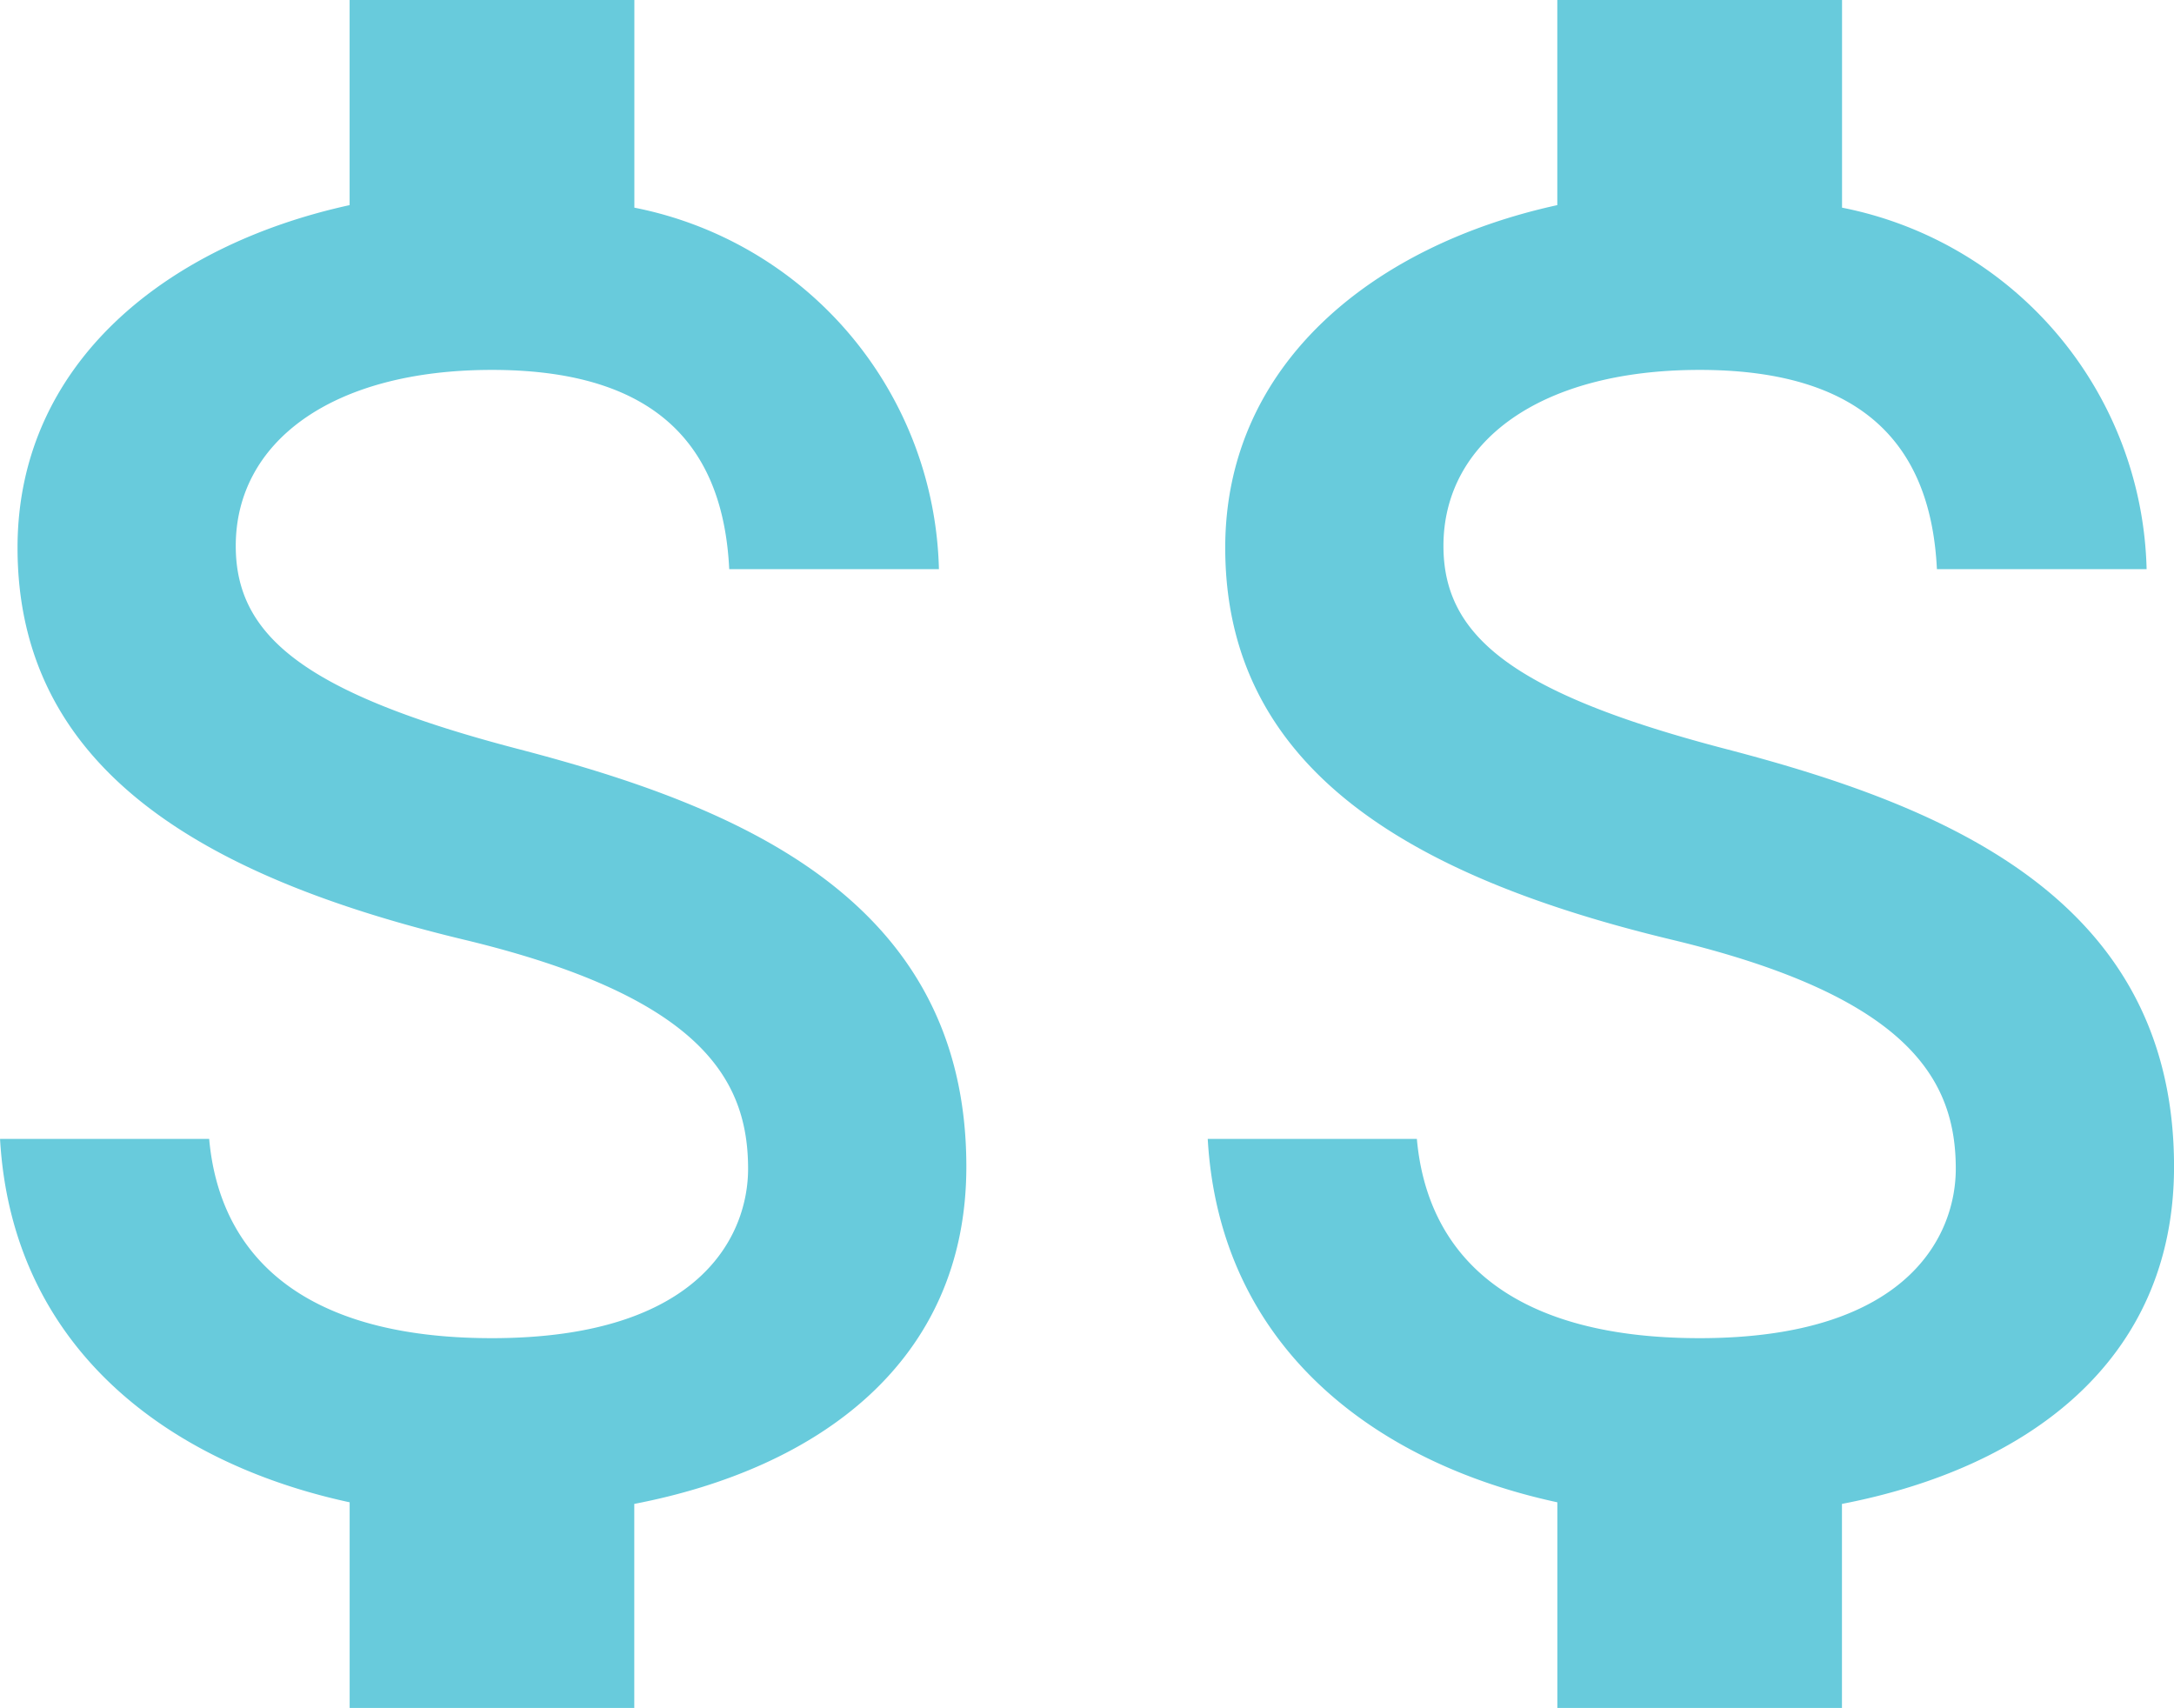 <svg xmlns="http://www.w3.org/2000/svg" width="54.056" height="42.465" viewBox="0 0 54.056 42.465"><defs><style>.a{fill:#68cbdc;}</style></defs><g transform="translate(-1346.972 -5277)"><path class="a" d="M23.628,25.064C18.272,23.672,16.55,22.245,16.55,20c0-2.571,2.371-4.376,6.37-4.376,4.2,0,5.756,2.005,5.9,4.954h5.214a9.392,9.392,0,0,0-7.573-8.988V6.427H19.381v5.1c-4.577,1-8.257,3.952-8.257,8.517,0,5.45,4.518,8.163,11.088,9.743,5.91,1.415,7.077,3.48,7.077,5.7,0,1.616-1.144,4.211-6.37,4.211-4.86,0-6.783-2.182-7.03-4.954h-5.2c.295,5.167,4.152,8.056,8.693,9.035v5.119h7.077V43.819c4.589-.885,8.257-3.539,8.257-8.387,0-6.676-5.733-8.965-11.088-10.368Z" transform="translate(1336.284 5270.573)"/><path class="a" d="M23.628,25.064C18.272,23.672,16.55,22.245,16.55,20c0-2.571,2.371-4.376,6.37-4.376,4.2,0,5.756,2.005,5.9,4.954h5.214a9.392,9.392,0,0,0-7.573-8.988V6.427H19.381v5.1c-4.577,1-8.257,3.952-8.257,8.517,0,5.45,4.518,8.163,11.088,9.743,5.91,1.415,7.077,3.48,7.077,5.7,0,1.616-1.144,4.211-6.37,4.211-4.86,0-6.783-2.182-7.03-4.954h-5.2c.295,5.167,4.152,8.056,8.693,9.035v5.119h7.077V43.819c4.589-.885,8.257-3.539,8.257-8.387,0-6.676-5.733-8.965-11.088-10.368Z" transform="translate(1366.313 5270.573)"/></g></svg>
